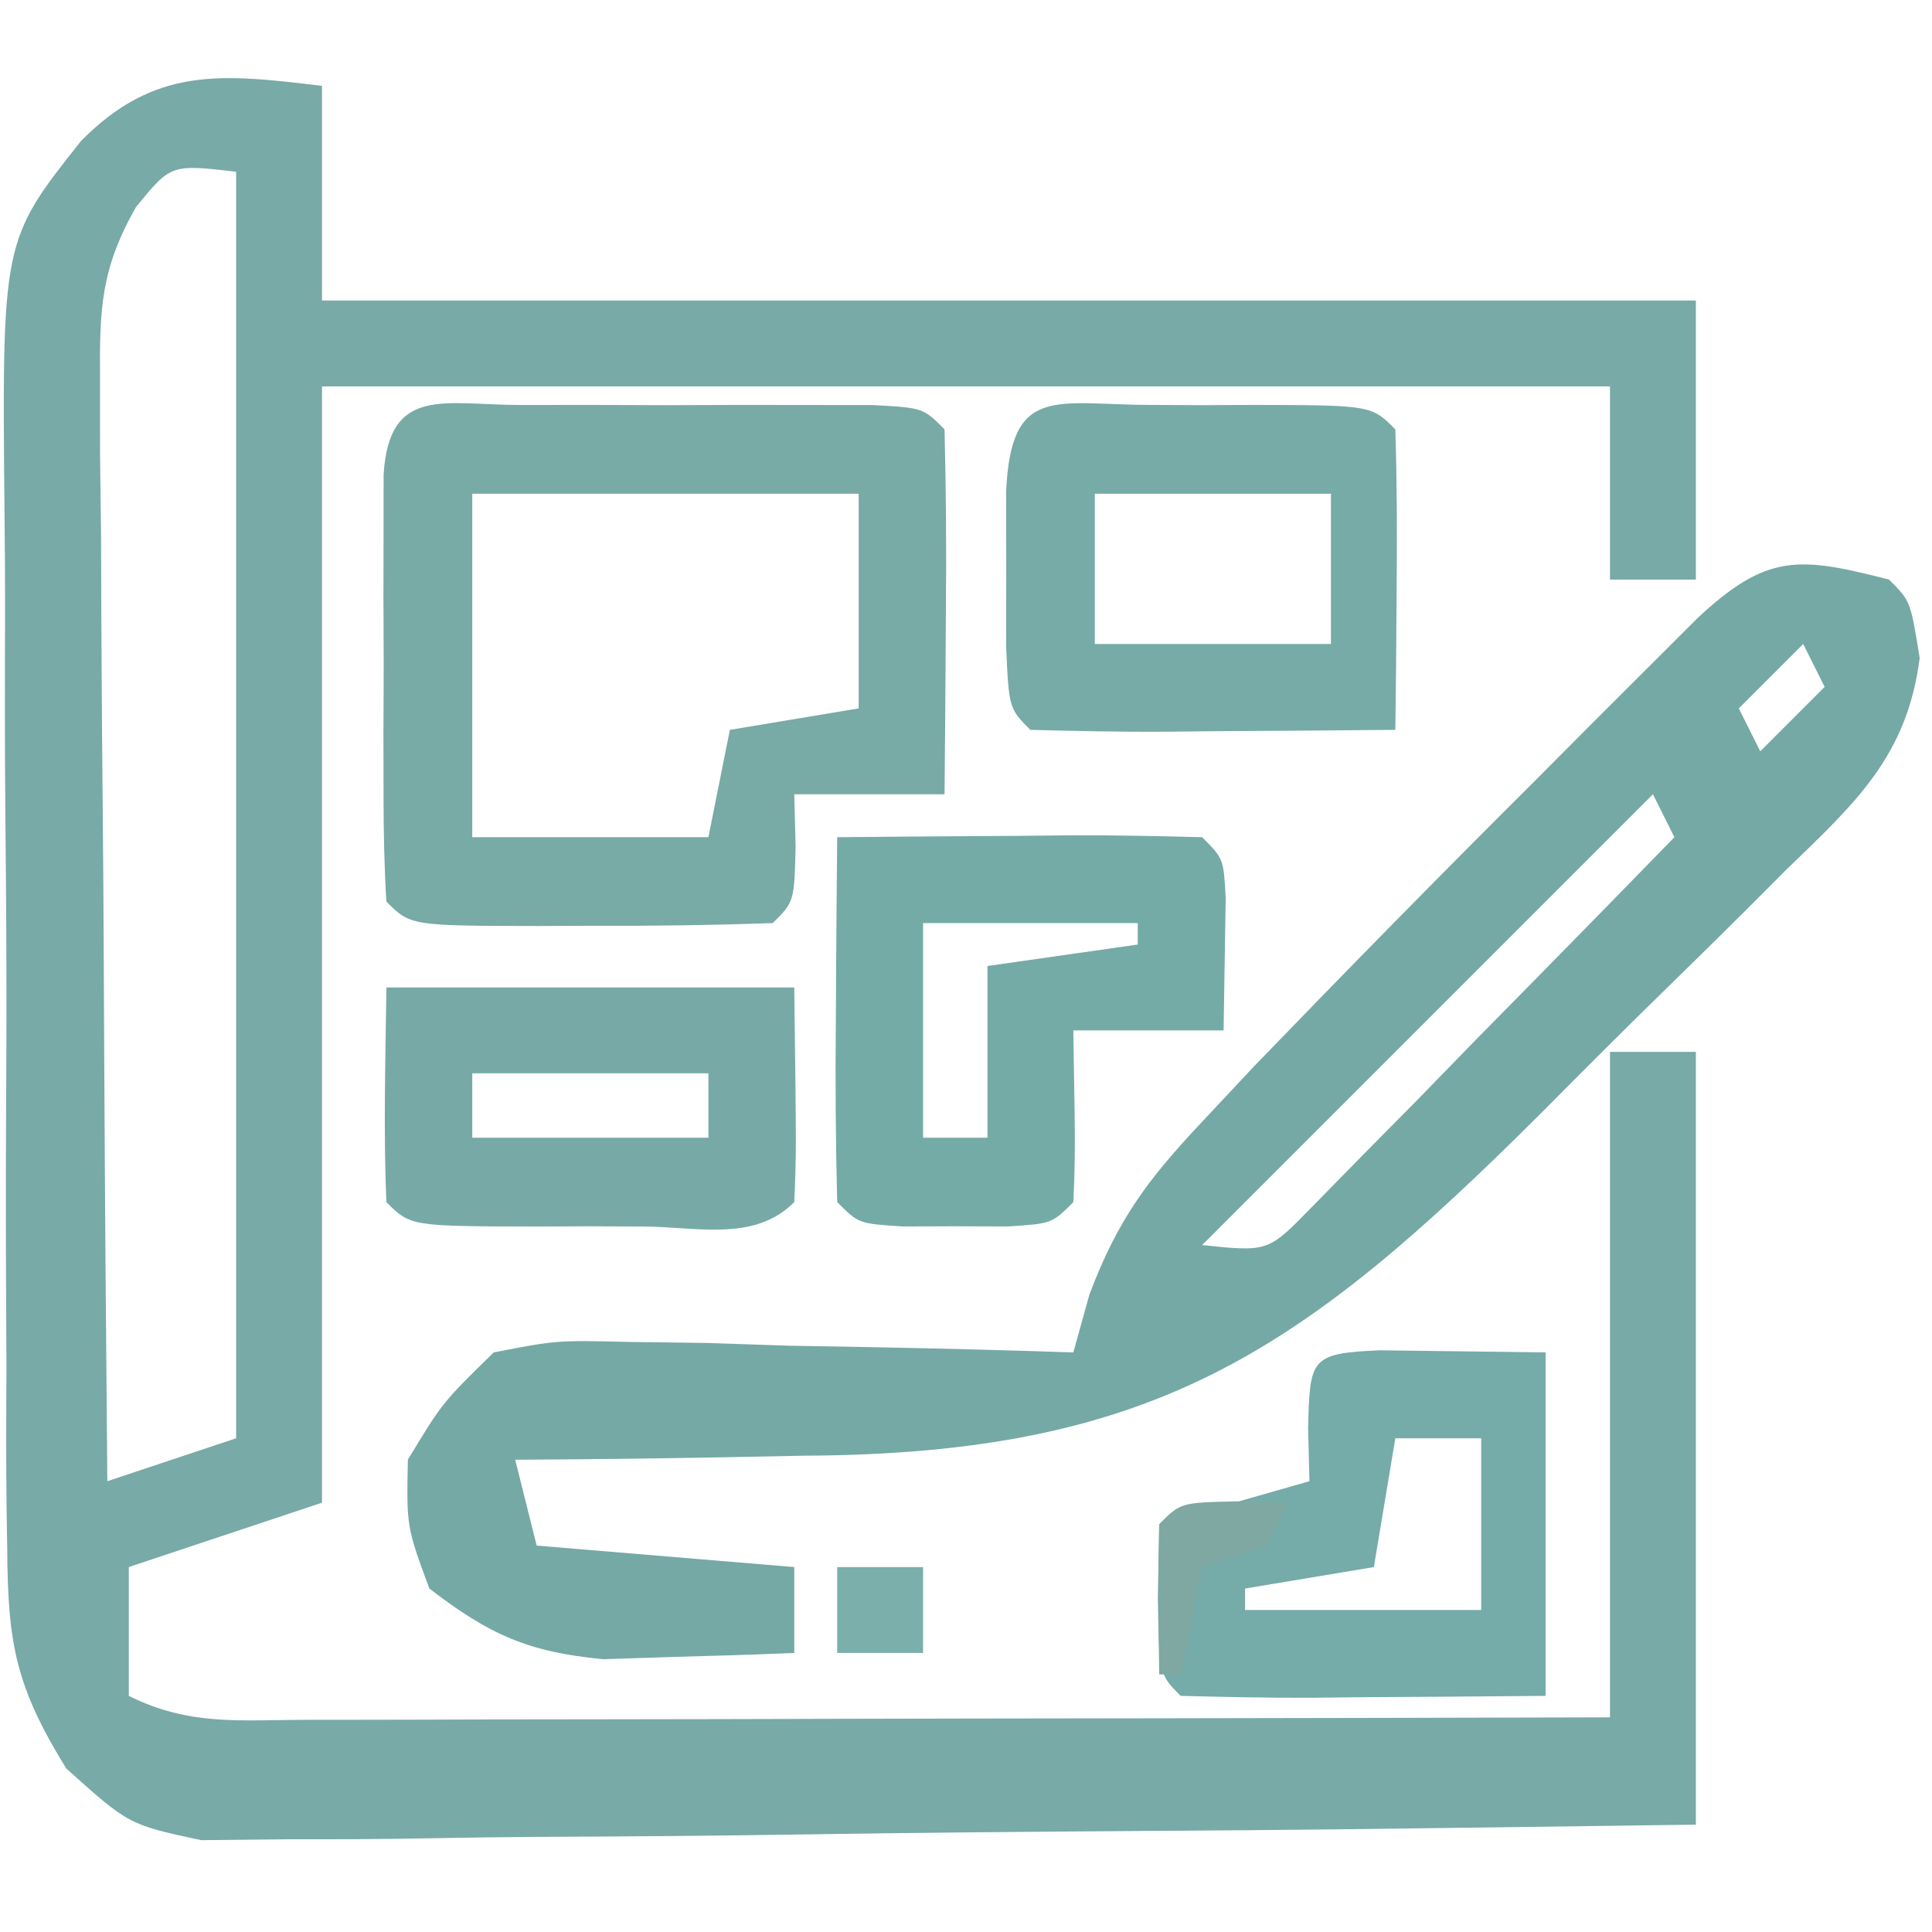 <?xml version="1.0" encoding="UTF-8"?>
<svg version="1.1" xmlns="http://www.w3.org/2000/svg" width="90" height="90">
<path d="M0 0 C0 3.3 0 6.6 0 10 C21.12 10 42.24 10 64 10 C64 14.29 64 18.58 64 23 C62.68 23 61.36 23 60 23 C60 20.03 60 17.06 60 14 C40.2 14 20.4 14 0 14 C0 31.16 0 48.32 0 66 C-2.97 66.99 -5.94 67.98 -9 69 C-9 70.98 -9 72.96 -9 75 C-6.166 76.417 -3.791 76.119 -0.623 76.114 C0.358 76.114 0.358 76.114 1.359 76.114 C3.523 76.113 5.687 76.105 7.852 76.098 C9.351 76.096 10.85 76.094 12.349 76.093 C16.298 76.09 20.247 76.08 24.196 76.069 C28.932 76.057 33.669 76.052 38.406 76.046 C45.604 76.037 52.802 76.017 60 76 C60 65.77 60 55.54 60 45 C61.32 45 62.64 45 64 45 C64 56.88 64 68.76 64 81 C45.982 81.241 45.982 81.241 38.295 81.293 C33.052 81.329 27.809 81.371 22.566 81.453 C18.339 81.518 14.112 81.554 9.884 81.569 C8.272 81.58 6.66 81.602 5.048 81.634 C2.787 81.678 0.53 81.684 -1.731 81.681 C-3.66 81.701 -3.66 81.701 -5.627 81.722 C-9 81 -9 81 -11.913 78.383 C-14.251 74.592 -14.637 72.601 -14.663 68.188 C-14.673 67.535 -14.684 66.882 -14.694 66.209 C-14.721 64.067 -14.712 61.927 -14.699 59.785 C-14.705 58.286 -14.712 56.787 -14.721 55.287 C-14.733 52.151 -14.726 49.015 -14.707 45.879 C-14.684 41.873 -14.711 37.869 -14.752 33.862 C-14.778 30.768 -14.775 27.674 -14.764 24.579 C-14.762 23.103 -14.77 21.626 -14.787 20.15 C-14.913 7.216 -14.913 7.216 -11.226 2.568 C-7.785 -0.92 -4.674 -0.564 0 0 Z M-8.666 5.645 C-10.307 8.543 -10.363 10.366 -10.341 13.687 C-10.34 14.827 -10.34 15.968 -10.34 17.144 C-10.324 18.37 -10.309 19.596 -10.293 20.859 C-10.289 22.119 -10.284 23.378 -10.28 24.676 C-10.266 28.017 -10.239 31.357 -10.206 34.698 C-10.175 38.11 -10.162 41.522 -10.146 44.934 C-10.113 51.623 -10.063 58.311 -10 65 C-8.02 64.34 -6.04 63.68 -4 63 C-4 43.53 -4 24.06 -4 4 C-7.034 3.649 -7.034 3.649 -8.666 5.645 Z " fill="#78AAA7" transform="translate(15,4)"/>
<path d="M0 0 C1 1 1 1 1.426 3.654 C0.84 8.259 -1.61 10.437 -4.809 13.535 C-5.409 14.136 -6.009 14.737 -6.627 15.357 C-7.9 16.625 -9.181 17.887 -10.469 19.141 C-12.417 21.042 -14.338 22.969 -16.256 24.9 C-27.419 36.028 -34.301 40.738 -50.562 40.812 C-51.857 40.838 -53.152 40.863 -54.486 40.889 C-57.658 40.947 -60.828 40.984 -64 41 C-63.67 42.32 -63.34 43.64 -63 45 C-59.04 45.33 -55.08 45.66 -51 46 C-51 47.32 -51 48.64 -51 50 C-52.895 50.082 -54.791 50.139 -56.688 50.188 C-58.271 50.24 -58.271 50.24 -59.887 50.293 C-63.408 49.962 -65.211 49.142 -68 47 C-69.062 44.125 -69.062 44.125 -69 41 C-67.39 38.335 -67.39 38.335 -65 36 C-62.067 35.432 -62.067 35.432 -58.703 35.512 C-57.498 35.528 -56.293 35.544 -55.051 35.561 C-53.797 35.602 -52.542 35.644 -51.25 35.688 C-49.345 35.721 -49.345 35.721 -47.402 35.756 C-44.267 35.815 -41.134 35.897 -38 36 C-37.752 35.107 -37.504 34.214 -37.248 33.295 C-35.931 29.819 -34.557 27.974 -32.027 25.285 C-31.223 24.426 -30.418 23.566 -29.589 22.68 C-25.286 18.226 -20.952 13.807 -16.562 9.438 C-15.666 8.537 -14.769 7.637 -13.846 6.709 C-12.99 5.855 -12.135 5.001 -11.254 4.121 C-10.484 3.352 -9.714 2.583 -8.92 1.791 C-5.675 -1.236 -4.199 -1.077 0 0 Z M-4 3 C-4.99 3.99 -5.98 4.98 -7 6 C-6.67 6.66 -6.34 7.32 -6 8 C-5.01 7.01 -4.02 6.02 -3 5 C-3.33 4.34 -3.66 3.68 -4 3 Z M-11 10 C-17.93 16.93 -24.86 23.86 -32 31 C-28.93 31.321 -28.93 31.321 -26.915 29.256 C-26.135 28.46 -25.355 27.664 -24.551 26.844 C-23.703 25.987 -22.856 25.129 -21.982 24.246 C-20.661 22.887 -20.661 22.887 -19.312 21.5 C-18.42 20.594 -17.527 19.688 -16.607 18.754 C-14.398 16.509 -12.196 14.258 -10 12 C-10.33 11.34 -10.66 10.68 -11 10 Z " fill="#75A9A5" transform="translate(88,27)"/>
<path d="M0 0 C1.075 -0.001 2.15 -0.003 3.258 -0.004 C4.39 -0 5.521 0.004 6.688 0.008 C7.819 0.004 8.951 0 10.117 -0.004 C11.192 -0.003 12.267 -0.001 13.375 0 C14.866 0.002 14.866 0.002 16.387 0.003 C18.688 0.133 18.688 0.133 19.688 1.133 C19.761 3.995 19.78 6.834 19.75 9.695 C19.745 10.502 19.741 11.308 19.736 12.139 C19.725 14.137 19.707 16.135 19.688 18.133 C17.378 18.133 15.068 18.133 12.688 18.133 C12.708 18.937 12.729 19.742 12.75 20.57 C12.688 23.133 12.688 23.133 11.688 24.133 C8.844 24.233 6.031 24.272 3.188 24.258 C2.39 24.262 1.592 24.266 0.77 24.27 C-5.186 24.259 -5.186 24.259 -6.312 23.133 C-6.412 21.51 -6.443 19.883 -6.445 18.258 C-6.447 17.273 -6.448 16.288 -6.449 15.273 C-6.445 14.237 -6.441 13.201 -6.438 12.133 C-6.443 10.578 -6.443 10.578 -6.449 8.992 C-6.448 8.007 -6.447 7.022 -6.445 6.008 C-6.444 5.098 -6.443 4.188 -6.442 3.25 C-6.186 -0.938 -3.608 0.004 0 0 Z M-2.312 4.133 C-2.312 9.413 -2.312 14.693 -2.312 20.133 C1.317 20.133 4.947 20.133 8.688 20.133 C9.018 18.483 9.348 16.833 9.688 15.133 C11.668 14.803 13.648 14.473 15.688 14.133 C15.688 10.833 15.688 7.533 15.688 4.133 C9.748 4.133 3.808 4.133 -2.312 4.133 Z " fill="#78AAA6" transform="translate(24.312,18.867)"/>
<path d="M0 0 C2.813 -0.027 5.625 -0.047 8.438 -0.062 C9.24 -0.071 10.042 -0.079 10.869 -0.088 C12.913 -0.097 14.957 -0.052 17 0 C18 1 18 1 18.098 2.848 C18.065 4.898 18.033 6.949 18 9 C15.69 9 13.38 9 11 9 C11.021 10.299 11.041 11.599 11.062 12.938 C11.084 14.292 11.071 15.648 11 17 C10 18 10 18 7.969 18.133 C7.154 18.13 6.339 18.128 5.5 18.125 C4.685 18.128 3.871 18.13 3.031 18.133 C1 18 1 18 0 17 C-0.073 14.137 -0.092 11.299 -0.062 8.438 C-0.058 7.631 -0.053 6.825 -0.049 5.994 C-0.037 3.996 -0.019 1.998 0 0 Z M4 4 C4 7.3 4 10.6 4 14 C4.99 14 5.98 14 7 14 C7 11.36 7 8.72 7 6 C10.465 5.505 10.465 5.505 14 5 C14 4.67 14 4.34 14 4 C10.7 4 7.4 4 4 4 Z " fill="#75ABA6" transform="translate(39,39)"/>
<path d="M0 0 C2.572 0.033 5.143 0.065 7.715 0.098 C7.715 5.378 7.715 10.658 7.715 16.098 C4.902 16.124 2.09 16.144 -0.723 16.16 C-1.525 16.169 -2.328 16.177 -3.154 16.186 C-5.198 16.194 -7.242 16.15 -9.285 16.098 C-10.285 15.098 -10.285 15.098 -10.348 11.535 C-10.327 10.401 -10.306 9.266 -10.285 8.098 C-7.975 7.438 -5.665 6.778 -3.285 6.098 C-3.306 5.293 -3.326 4.489 -3.348 3.66 C-3.268 0.381 -3.259 0.139 0 0 Z M0.715 4.098 C0.385 6.078 0.055 8.058 -0.285 10.098 C-2.265 10.428 -4.245 10.758 -6.285 11.098 C-6.285 11.428 -6.285 11.758 -6.285 12.098 C-2.655 12.098 0.975 12.098 4.715 12.098 C4.715 9.458 4.715 6.818 4.715 4.098 C3.395 4.098 2.075 4.098 0.715 4.098 Z " fill="#75ABA8" transform="translate(64.285,62.902)"/>
<path d="M0 0 C1.125 0.006 1.125 0.006 2.273 0.012 C3.024 0.008 3.774 0.004 4.547 0 C10.147 0.01 10.147 0.01 11.273 1.137 C11.346 3.49 11.357 5.845 11.336 8.199 C11.327 9.49 11.318 10.78 11.309 12.109 C11.297 13.108 11.285 14.107 11.273 15.137 C8.461 15.164 5.649 15.183 2.836 15.199 C2.033 15.208 1.231 15.216 0.404 15.225 C-1.64 15.233 -3.683 15.189 -5.727 15.137 C-6.727 14.137 -6.727 14.137 -6.859 11.23 C-6.857 10.045 -6.854 8.859 -6.852 7.637 C-6.854 6.451 -6.857 5.265 -6.859 4.043 C-6.628 -1.018 -4.549 0.008 0 0 Z M-2.727 4.137 C-2.727 6.447 -2.727 8.757 -2.727 11.137 C0.903 11.137 4.533 11.137 8.273 11.137 C8.273 8.827 8.273 6.517 8.273 4.137 C4.643 4.137 1.013 4.137 -2.727 4.137 Z " fill="#76ABA7" transform="translate(53.727,18.863)"/>
<path d="M0 0 C6.27 0 12.54 0 19 0 C19.098 7.715 19.098 7.715 19 10 C17.114 11.886 14.422 11.132 11.918 11.137 C11.12 11.133 10.322 11.129 9.5 11.125 C8.702 11.129 7.904 11.133 7.082 11.137 C1.127 11.127 1.127 11.127 0 10 C-0.143 6.664 -0.042 3.34 0 0 Z M4 4 C4 4.99 4 5.98 4 7 C7.63 7 11.26 7 15 7 C15 6.01 15 5.02 15 4 C11.37 4 7.74 4 4 4 Z " fill="#77AAA7" transform="translate(18,46)"/>
<path d="M0 0 C1.207 0.031 1.207 0.031 2.438 0.062 C2.107 0.723 1.778 1.383 1.438 2.062 C0.448 2.393 -0.542 2.723 -1.562 3.062 C-1.893 4.713 -2.223 6.362 -2.562 8.062 C-2.893 8.062 -3.223 8.062 -3.562 8.062 C-3.605 5.73 -3.603 3.395 -3.562 1.062 C-2.562 0.062 -2.562 0.062 0 0 Z " fill="#7EA8A1" transform="translate(57.562,69.938)"/>
<path d="M0 0 C1.32 0 2.64 0 4 0 C4 1.32 4 2.64 4 4 C2.68 4 1.36 4 0 4 C0 2.68 0 1.36 0 0 Z " fill="#7AAFAB" transform="translate(39,73)"/>
</svg>
